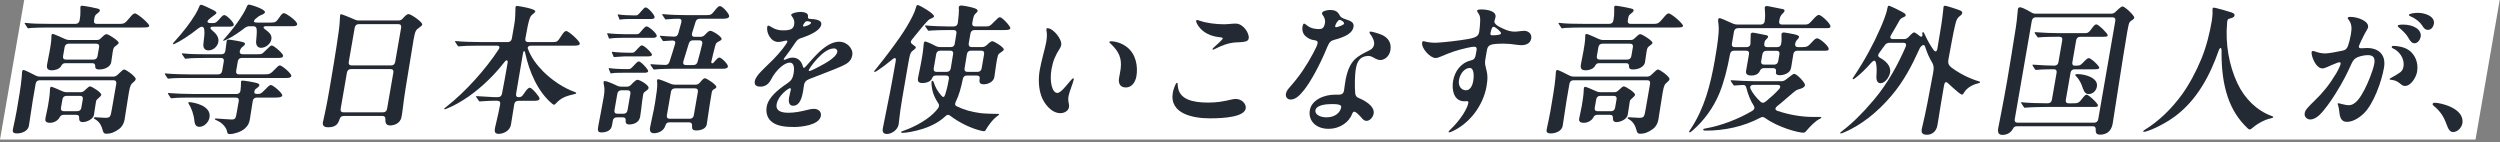 <svg width="756" height="43" viewBox="0 0 756 43" fill="none" xmlns="http://www.w3.org/2000/svg">
<rect x="0" y="0" width="756" height="43" fill="#808080" stroke="none"/>
<g clip-path="url(#clip0_109_2826)">
<path d="M748.596 42.199H0L7.319 0H755.915L748.596 42.199Z" fill="white"/>
<path d="M8.531 8.562C8.451 8.562 8.372 8.517 8.212 8.265L7.593 7.294C7.522 7.213 7.451 7.123 7.469 7.042C7.487 6.961 7.531 6.916 7.619 6.916H7.699C9.69 7.168 12.089 7.213 15.124 7.213H22.85C23.514 7.213 23.956 6.835 24.072 6.161L24.142 5.738C24.249 5.145 24.346 4.344 24.319 3.292C24.319 2.824 24.284 2.275 24.319 2.114C24.381 1.772 24.514 1.736 24.841 1.736C25.381 1.736 28.674 2.365 29.47 2.581C29.992 2.707 30.249 2.878 30.187 3.211C30.125 3.544 29.7 3.885 29.311 4.182C28.93 4.479 28.691 4.65 28.541 5.495L28.426 6.17C28.311 6.844 28.62 7.222 29.284 7.222H36.134C37.382 7.222 37.771 7.141 39.037 5.576C40.037 4.353 40.382 4.056 40.798 4.056C41.586 4.056 45.232 7.222 45.126 7.816C45.046 8.283 44.418 8.319 42.798 8.319H14.726C13.478 8.319 10.23 8.364 9.434 8.445L8.54 8.571L8.531 8.562ZM31.107 39.537C30.727 38.143 30.196 36.875 28.727 36.038C28.426 35.867 28.355 35.787 28.382 35.661C28.417 35.454 28.753 35.454 28.877 35.454C29.169 35.454 31.09 35.625 31.833 35.625C33.373 35.625 33.417 35.328 33.842 32.926L35.161 25.327C35.276 24.652 34.966 24.274 34.302 24.274H12C11.336 24.274 10.894 24.652 10.779 25.327L9.912 30.345C9.602 32.117 9.044 36.299 8.735 38.071C8.46 39.636 6.593 40.346 5.186 40.346C3.69 40.346 3.77 39.672 3.956 38.827C4.301 37.306 4.849 34.608 5.062 33.385C5.602 30.264 6.363 25.875 6.566 23.303C6.637 22.413 6.646 21.864 6.672 21.738C6.708 21.531 6.814 21.145 7.106 21.145C7.354 21.145 9.239 22.035 10.832 22.871C11.257 23.078 11.611 23.168 12.071 23.168H34.205C34.745 23.168 35.187 22.997 35.639 22.539C36.842 21.36 37.232 21.019 37.559 21.019C38.143 21.019 41.161 23.213 41.037 23.933C40.975 24.31 40.727 24.526 40.241 24.949C39.657 25.453 39.364 25.704 38.975 27.944C38.497 30.687 38.125 33.556 37.665 36.218C37.497 37.19 37.019 38.242 36.019 39.006C34.585 40.059 33.444 40.445 32.116 40.445C31.497 40.445 31.258 40.104 31.107 39.555V39.537ZM14.222 19.58C14.46 18.186 14.788 16.791 15.027 15.406C15.177 14.516 15.496 12.708 15.523 11.818C15.54 11.224 15.531 10.802 15.558 10.676C15.602 10.424 15.797 10.253 15.965 10.253C16.213 10.253 18.142 11.098 19.797 11.854C20.222 12.025 20.585 12.106 21.045 12.106H29.143C29.638 12.106 30.028 12.025 30.329 11.728L30.78 11.305C31.523 10.586 31.824 10.334 32.231 10.334C32.851 10.334 35.984 12.402 35.886 12.951C35.86 13.122 35.789 13.293 35.116 13.797C34.497 14.264 34.32 14.3 34.099 15.613C33.922 16.63 33.807 17.763 33.621 18.86C33.417 20.038 31.957 21.01 29.966 21.01C29.134 21.01 28.771 20.713 28.797 20.083C28.815 19.741 28.762 19.112 27.93 19.112H19.753C18.877 19.112 18.655 19.706 18.425 20.083C17.815 20.974 16.514 21.262 15.691 21.262C14.284 21.262 14.071 20.542 14.239 19.571L14.222 19.58ZM13.752 35.697C13.903 34.806 14.31 33.205 14.522 31.982C14.673 31.092 15.053 28.69 15.071 27.845C15.08 27.548 15.098 26.955 15.151 26.667C15.195 26.415 15.345 26.244 15.514 26.244C15.806 26.244 17.505 26.964 18.965 27.638C19.39 27.809 19.753 27.89 20.213 27.89H24.328C24.868 27.89 25.319 27.683 25.735 27.215C26.541 26.415 26.966 26.118 27.213 26.118C27.753 26.118 30.753 27.971 30.63 28.69C30.585 28.942 30.134 29.365 29.939 29.536C29.355 30.04 29.107 30.255 29.037 30.678C28.806 31.982 28.523 34.096 28.417 34.725C28.187 36.038 26.249 36.92 25.045 36.92C24.089 36.92 23.895 36.371 23.939 35.652C23.948 35.103 23.771 34.725 23.063 34.725H19.239C18.496 34.725 18.222 35.103 17.974 35.571C17.54 36.416 16.337 37.136 15.168 37.136C13.629 37.136 13.629 36.416 13.752 35.697ZM28.275 18.015C28.939 18.015 29.382 17.637 29.497 16.962L29.966 14.264C30.081 13.59 29.78 13.212 29.107 13.212H20.762C20.098 13.212 19.655 13.59 19.54 14.264L19.071 16.962C18.956 17.637 19.266 18.015 19.93 18.015H28.275ZM23.372 33.628C24.036 33.628 24.479 33.25 24.594 32.576L25.036 30.04C25.151 29.365 24.841 28.987 24.178 28.987H20.107C19.443 28.987 19 29.365 18.886 30.04L18.443 32.576C18.328 33.25 18.638 33.628 19.301 33.628H23.372Z" fill="#242A33"/>
<path d="M50.578 23.546L49.958 22.575C49.887 22.494 49.825 22.368 49.843 22.278C49.861 22.188 49.94 22.197 49.984 22.197L50.516 22.242C52.401 22.413 55.374 22.494 57.445 22.494H65.959C66.623 22.494 67.065 22.116 67.18 21.441L67.676 18.572C67.791 17.898 67.481 17.52 66.817 17.52H62.251C61.003 17.52 57.551 17.565 56.781 17.691C56.268 17.772 56.188 17.772 56.065 17.772C55.985 17.772 55.949 17.727 55.781 17.475L55.117 16.504C55.047 16.423 54.985 16.333 54.994 16.252C55.002 16.171 55.056 16.126 55.144 16.126L56.047 16.207C57.472 16.378 60.578 16.414 62.658 16.414H66.977C67.64 16.414 68.083 16.036 68.162 15.316C68.26 14.768 68.331 14.093 68.41 13.419C68.49 12.744 68.516 12.573 68.543 12.402C68.605 12.061 68.826 11.98 69.118 11.98C69.658 11.98 72.924 12.528 73.632 12.78C74.056 12.951 74.101 13.158 74.074 13.329C74.039 13.536 73.924 13.707 73.49 14.048C73.154 14.3 72.879 14.471 72.579 15.226C72.322 15.982 72.703 16.405 73.366 16.405H77.809C79.101 16.405 79.234 16.324 79.791 15.775C81.65 13.922 81.889 13.752 82.181 13.752C82.8 13.752 85.739 16.243 85.615 16.917C85.508 17.511 84.765 17.511 84.057 17.511H73.136C72.472 17.511 72.03 17.889 71.915 18.563L71.419 21.432C71.304 22.107 71.614 22.485 72.278 22.485H79.791C81.579 22.485 81.756 22.404 83.331 20.758C84.093 19.957 84.331 19.786 84.659 19.786C85.278 19.786 88.217 22.278 88.093 22.952C87.987 23.546 87.234 23.582 86.402 23.582H57.047C55.799 23.582 52.48 23.582 51.71 23.708C51.409 23.753 51.073 23.789 50.949 23.789C50.781 23.789 50.675 23.708 50.578 23.537V23.546ZM61.534 13.041C61.773 11.188 61.906 9.965 61.764 8.868C61.534 7.816 60.808 7.942 59.985 8.571C57.091 10.892 54.445 12.492 52.905 13.212C52.631 13.338 52.498 13.383 52.418 13.383C52.294 13.383 52.268 13.302 52.285 13.212C52.303 13.086 52.409 12.96 52.87 12.456C55.542 9.497 57.472 6.97 59.047 4.398C59.684 3.346 59.897 2.833 60.312 1.862C60.454 1.52 60.64 1.439 60.843 1.439C61.18 1.439 63.056 2.329 64.162 2.878C65.269 3.427 65.481 3.633 65.437 3.93C65.41 4.101 65.295 4.272 64.49 4.821C64.065 5.117 63.729 5.369 63.392 5.666C62.419 6.467 62.543 6.97 63.702 6.97H64.41C65.118 6.97 65.428 6.844 66.419 5.702C67.198 4.812 67.446 4.56 67.862 4.56C68.57 4.56 70.817 6.88 70.711 7.51C70.605 8.103 69.623 8.058 69.118 8.058H64.507C63.472 8.058 63.348 8.526 64.189 9.201C65.392 10.172 66.269 11.314 66.03 12.699C65.791 14.084 64.428 15.236 63.1 15.236C61.941 15.236 61.304 14.561 61.534 13.041ZM68.702 39.924C68.534 38.745 67.446 37.351 65.994 36.632C65.038 36.164 64.915 36.128 64.95 35.957C64.968 35.876 65.056 35.831 65.304 35.831C65.64 35.831 69.242 36.128 69.862 36.128C71.145 36.128 71.251 36.002 71.623 33.853L72.198 30.561C72.313 29.887 72.003 29.509 71.34 29.509H58.011C56.764 29.509 53.401 29.509 52.294 29.68L51.834 29.725C51.71 29.725 51.604 29.644 51.507 29.473L50.923 28.546C50.79 28.34 50.763 28.295 50.772 28.205C50.772 28.16 50.825 28.124 50.87 28.124C50.914 28.124 51.162 28.124 51.524 28.169C53.162 28.295 55.719 28.421 58.419 28.421H71.543C72.207 28.421 72.649 28.043 72.72 27.368C72.782 26.991 72.8 26.649 72.835 26.226C72.871 25.758 72.862 24.877 72.897 24.661C72.933 24.445 73.074 24.364 73.322 24.364C73.782 24.364 76.853 24.832 77.835 25.165C78.225 25.291 78.482 25.506 78.428 25.794C78.375 26.082 78.136 26.298 77.844 26.514C77.473 26.766 77.092 27.017 76.977 27.44C76.773 28.115 76.977 28.412 77.765 28.412C78.8 28.412 78.942 28.331 80.198 27.062C81.314 25.92 81.552 25.713 81.924 25.713C82.588 25.713 85.482 28.205 85.358 28.879C85.252 29.509 83.915 29.509 83.004 29.509H77.65C76.986 29.509 76.552 29.851 76.428 30.561L75.57 36.002C75.375 37.1 75.118 37.9 74.083 38.826C72.844 39.969 70.543 40.553 69.543 40.553C69.083 40.553 68.773 40.427 68.702 39.924ZM58.799 36.668C58.569 34.392 57.87 32.702 57.091 31.433C56.958 31.218 56.932 31.137 56.95 31.056C56.967 30.93 57.065 30.885 57.268 30.885C57.976 30.885 64.012 31.73 63.357 35.526C63.109 36.965 61.746 38.35 60.295 38.35C59.419 38.35 58.932 37.846 58.799 36.659V36.668ZM77.455 12.447C77.552 10.928 77.747 9.785 77.597 8.733C77.526 8.184 77.154 7.933 76.57 7.933H75.446C74.95 7.933 74.499 8.103 74.03 8.436C70.57 11.134 67.959 12.322 67.587 12.322C67.507 12.322 67.472 12.277 67.481 12.196C67.481 12.151 67.543 12.07 67.853 11.728C69.906 9.488 73.605 4.677 74.65 1.979C74.8 1.601 74.959 1.385 75.207 1.385C75.826 1.385 80.278 2.779 80.119 3.705C80.066 4.002 79.862 4.209 78.791 4.632C78.384 4.803 78.101 5.01 77.375 5.603C76.49 6.404 76.623 6.826 77.747 6.826H81.862C83.234 6.826 83.499 6.7 84.447 5.306C85.181 4.209 85.464 3.993 85.88 3.993C86.252 3.993 87.075 4.497 87.924 5.135C88.96 5.891 89.951 6.862 89.863 7.375C89.774 7.888 89.102 7.924 88.358 7.924H80.464C79.508 7.924 79.552 8.391 80.03 8.769C80.393 9.066 80.765 9.318 81.057 9.569C81.995 10.37 82.199 11.134 82.066 11.89C81.818 13.329 80.287 14.462 78.96 14.462C77.88 14.462 77.358 13.617 77.446 12.438L77.455 12.447Z" fill="#242A33"/>
<path d="M97.695 36.758L98.279 34.096C98.659 32.369 99.128 29.913 99.659 26.837C100.234 23.546 101.704 14.813 102.473 9.201C102.766 7.051 102.792 4.982 102.845 4.641C102.881 4.434 102.943 4.299 103.155 4.299C103.403 4.299 105.615 5.189 107.235 5.9C107.651 6.116 108.014 6.197 108.474 6.197H120.519C121.059 6.197 121.51 5.981 121.935 5.441C122.811 4.47 123.183 4.263 123.59 4.263C124.253 4.263 127.82 6.664 127.687 7.429C127.634 7.726 127.298 7.977 126.873 8.274C125.784 9.03 125.545 9.246 125.05 12.07C124.705 14.057 124.076 18.149 123.731 20.128C123.014 24.472 122.253 28.861 121.749 33.214C121.669 33.934 121.545 34.644 121.413 35.364C121.041 37.513 118.846 37.936 118.058 37.936C116.811 37.936 116.474 37.261 116.545 36.119C116.589 35.4 116.271 35.067 115.651 35.067H103.898C103.19 35.067 102.872 35.49 102.695 36.038C102.243 37.432 101.606 38.485 99.234 38.485C97.739 38.485 97.482 37.81 97.668 36.758H97.695ZM108.492 7.303C107.828 7.303 107.385 7.681 107.27 8.355L105.465 18.734C105.35 19.409 105.66 19.786 106.323 19.786H118.28C118.943 19.786 119.386 19.409 119.501 18.734L121.306 8.355C121.421 7.681 121.112 7.303 120.448 7.303H108.492ZM115.828 33.97C116.492 33.97 116.934 33.592 117.049 32.917L118.952 21.945C119.067 21.27 118.758 20.893 118.094 20.893H106.137C105.474 20.893 105.031 21.27 104.916 21.945L103.013 32.917C102.898 33.592 103.208 33.97 103.872 33.97H115.828Z" fill="#242A33"/>
<path d="M149.645 38.862C149.698 38.566 149.716 38.44 150.326 35.913C150.565 35.022 150.884 33.421 151.247 31.568C151.371 30.849 151.061 30.471 150.397 30.471H149.025C148.025 30.471 146.848 30.552 146.264 30.597L145.007 30.678C144.928 30.678 144.892 30.633 144.76 30.426L144.061 29.41C144.061 29.41 143.928 29.239 143.937 29.158C143.945 29.077 144.078 29.077 144.114 29.077H144.317C145.468 29.158 148.999 29.374 149.335 29.374H150.583C151.247 29.374 151.689 28.996 151.804 28.322C152.388 25.408 152.955 22.161 153.503 18.995C153.654 18.15 153.141 17.979 152.601 18.698C151.052 20.686 149.503 22.413 147.955 23.933C144.043 27.818 139.441 31.11 135.025 32.882C134.715 33.008 134.538 33.052 134.458 33.052C134.379 33.052 134.299 33.008 134.326 32.882C134.343 32.801 134.441 32.711 134.865 32.378C140.768 27.782 146.901 20.902 150.813 14.903C151.256 14.273 151.008 13.806 150.3 13.806H144.822C141.706 13.806 140.193 13.886 139.352 13.976L138.724 14.021C138.6 14.021 138.52 14.021 138.352 13.77L137.733 12.798C137.662 12.717 137.573 12.546 137.573 12.502C137.573 12.457 137.627 12.421 137.75 12.421H137.83C139.742 12.627 143.22 12.717 145.211 12.717H153.557C154.22 12.717 154.663 12.34 154.778 11.665L155.521 7.402C155.822 5.675 155.84 4.155 155.84 3.436C155.84 3.22 155.858 2.383 155.893 2.168C155.955 1.79 156.247 1.79 156.336 1.79C156.672 1.79 162 2.635 161.867 3.436C161.84 3.607 161.716 3.813 161.141 4.281C160.371 4.875 160.017 5.037 158.867 11.665C158.752 12.34 159.061 12.717 159.725 12.717H167.239C168.318 12.717 168.619 12.636 169.54 11.152C170.513 9.587 170.841 9.381 171.257 9.381C171.92 9.381 175.452 12.466 175.328 13.221C175.23 13.77 174.522 13.815 172.982 13.815H160.486C159.822 13.815 159.415 14.237 159.654 14.786C160.584 17.322 162.265 19.598 164.318 21.666C167.044 24.364 170.513 26.649 173.841 27.827C174.195 27.953 174.266 28.034 174.239 28.169C174.213 28.34 174.08 28.376 173.513 28.511C170.664 29.14 169.469 29.824 168.141 31.254C167.832 31.595 167.655 31.676 167.531 31.676C167.451 31.676 167.363 31.676 167 31.38C162.601 27.791 159.991 21.504 158.849 16.144C158.69 15.173 158.265 15.218 158.123 16.27C157.521 19.733 156.805 24.122 156.07 28.34C155.955 29.014 156.22 29.392 156.84 29.392C157.548 29.392 157.884 29.14 158.327 28.466C159.283 27.035 159.787 26.523 160.203 26.523C160.867 26.523 163.247 29.311 163.159 29.815C163.044 30.489 162.38 30.489 160.796 30.489H156.725C156.061 30.489 155.619 30.867 155.504 31.541C155.158 33.781 154.822 35.931 154.521 37.657C154.132 39.897 151.787 40.481 150.795 40.481C149.503 40.481 149.539 39.591 149.663 38.88L149.645 38.862Z" fill="#242A33"/>
<path d="M184.302 11.692C184.178 11.692 184.142 11.647 184.063 11.395L183.691 10.424C183.629 10.298 183.602 10.217 183.611 10.172C183.629 10.091 183.673 10.046 183.717 10.046H183.797C184.886 10.217 187.611 10.343 188.85 10.343H192.585C193.081 10.343 193.275 10.172 193.806 9.542C194.753 8.4 195.161 7.978 195.532 7.978C196.152 7.978 198.736 10.091 198.594 10.928C198.506 11.431 197.762 11.431 197.382 11.431H188.541C187.709 11.431 185.585 11.476 184.859 11.602L184.302 11.683V11.692ZM180.912 38.143C181.107 37.046 181.992 32.657 182.558 29.365C182.77 28.142 182.877 26.838 182.682 26.028C182.514 25.309 182.496 24.976 182.523 24.805C182.549 24.634 182.655 24.508 182.903 24.508C183.443 24.508 185.187 25.228 186.567 25.902C186.983 26.109 187.346 26.199 187.806 26.199H189.594C190.134 26.199 190.541 25.992 190.957 25.524C191.621 24.805 192.32 24.131 192.78 24.131C193.488 24.131 196.284 25.731 196.125 26.622C196.09 26.838 195.966 27.09 195.346 27.512C194.833 27.854 194.585 28.061 194.488 28.609C194.276 29.833 194.054 31.559 193.922 32.828C193.833 33.583 193.727 34.428 193.594 35.193C193.506 35.697 193.32 36.29 192.78 36.794C192.231 37.297 191.302 37.639 190.311 37.639C189.32 37.639 189.151 37.136 189.196 36.416C189.222 36.038 189.196 35.49 188.319 35.49H186.496C185.788 35.49 185.426 35.912 185.328 36.461L185.133 37.558C185.036 38.107 184.93 38.736 184.434 39.204C183.939 39.672 183.124 40.05 181.877 40.05C180.629 40.05 180.726 39.249 180.921 38.152L180.912 38.143ZM187.257 5.657L186.877 4.731C186.815 4.605 186.788 4.524 186.806 4.434C186.806 4.389 186.859 4.353 186.903 4.353H186.983C187.983 4.56 190.258 4.65 191.461 4.65H192.293C192.709 4.65 192.921 4.605 193.922 3.382C194.444 2.752 194.904 2.239 195.284 2.239C195.948 2.239 198.072 4.605 197.957 5.234C197.869 5.738 197.285 5.738 196.745 5.738H191.93C191.054 5.738 188.691 5.738 188.001 5.864C187.567 5.945 187.532 5.945 187.443 5.945C187.355 5.945 187.302 5.819 187.249 5.648L187.257 5.657ZM184.762 22.197C184.682 22.197 184.602 22.152 184.523 21.9L184.142 20.974C184.08 20.848 184.054 20.767 184.063 20.722C184.08 20.641 184.125 20.596 184.213 20.596H184.293C185.302 20.767 187.355 20.893 188.682 20.893H190.098C190.559 20.893 190.78 20.812 191.806 19.669C192.373 19.04 192.789 18.572 193.205 18.572C193.789 18.572 196.099 21.019 196.01 21.531C195.93 21.999 195.267 21.999 194.683 21.999H189.036C188.16 21.999 185.921 21.999 185.231 22.125L184.762 22.206V22.197ZM185.496 17.007L185.142 16.162C185.045 15.991 185.036 15.82 185.054 15.739C185.072 15.658 185.107 15.658 185.151 15.658H185.231C186.072 15.829 189.125 15.955 190.328 15.955H191.116C191.612 15.955 191.833 15.874 192.824 14.732C193.346 14.138 193.789 13.716 194.125 13.716C194.833 13.716 197.24 16.081 197.161 16.585C197.09 17.007 196.417 17.052 195.913 17.052H189.974C189.39 17.052 187.859 17.052 186.797 17.178C186.036 17.259 185.948 17.259 185.7 17.259C185.576 17.259 185.549 17.178 185.496 17.007ZM190.629 28.358C190.744 27.683 190.435 27.305 189.771 27.305H187.904C187.24 27.305 186.797 27.683 186.682 28.358L185.815 33.34C185.7 34.015 186.01 34.392 186.673 34.392H188.541C189.204 34.392 189.647 34.015 189.762 33.34L190.629 28.358ZM197.798 21.019C197.674 21.019 197.594 20.974 197.47 20.767L196.807 19.795C196.736 19.715 196.674 19.58 196.692 19.499C196.709 19.418 196.789 19.418 196.833 19.418H197.001C197.736 19.499 199.63 19.589 201.161 19.634C201.78 19.678 202.205 19.337 202.444 18.707C203.046 16.935 203.568 15.119 204.126 13.347C204.373 12.627 204.064 12.25 203.364 12.25C203.196 12.25 200.886 12.421 200.639 12.421C200.471 12.421 200.409 12.339 200.311 12.169L199.692 11.197C199.692 11.197 199.524 10.991 199.532 10.9C199.541 10.811 199.63 10.82 199.674 10.82H199.798C200.701 10.9 202.214 11.026 203.825 11.071C204.48 11.116 204.913 10.775 205.117 10.1C205.391 9.003 205.71 7.861 206.028 6.763C206.196 6.044 205.966 5.666 205.267 5.666C204.683 5.666 202.772 5.711 201.754 5.837L201.329 5.882C201.205 5.882 201.099 5.756 201.01 5.585L200.382 4.659C200.382 4.659 200.223 4.407 200.223 4.362C200.24 4.281 200.364 4.281 200.4 4.281H200.648C202.648 4.497 205.789 4.578 207.86 4.578H213.719C214.923 4.578 215.215 4.326 215.799 3.607C216.958 2.167 217.268 1.835 217.728 1.835C218.471 1.835 220.631 4.236 220.507 4.956C220.383 5.675 219.135 5.675 217.976 5.675H211.577C210.958 5.675 210.533 5.972 210.329 6.646L209.294 9.983C209.09 10.703 209.347 11.125 210.055 11.125H211.878C212.418 11.125 212.825 10.918 213.294 10.406C213.967 9.65 214.436 9.309 214.772 9.309C215.56 9.309 218.321 11.125 218.206 11.8C218.153 12.097 218.056 12.178 217.56 12.43C216.878 12.771 216.524 12.897 216.277 13.86C215.932 15.128 215.516 16.809 215.126 18.581C214.976 19.211 215.462 19.301 215.816 18.923C216.914 17.61 217.241 17.403 217.533 17.403C218.153 17.403 220.25 19.427 220.126 20.146C220.029 20.695 219.224 20.776 218.852 20.776H203.984C202.736 20.776 199.108 20.857 198.258 20.983L197.833 21.028L197.798 21.019ZM196.577 38.566C196.621 38.314 196.683 37.972 196.842 37.252C197.373 34.887 197.674 33.412 197.762 32.908L198.125 30.84C198.488 28.771 198.816 26.118 198.754 25.309C198.718 24.805 198.665 24.382 198.692 24.211C198.718 24.041 198.86 23.96 199.028 23.96C199.444 23.96 201.267 24.679 202.86 25.354C203.285 25.524 203.648 25.605 204.099 25.605H210.365C210.905 25.605 211.365 25.354 211.79 24.805C212.577 23.834 212.905 23.663 213.188 23.663C213.684 23.663 216.746 25.65 216.631 26.325C216.613 26.451 216.542 26.622 216.312 26.748C215.675 27.09 215.347 27.296 215.241 27.89C214.436 32.531 213.993 36.038 213.728 37.594C213.498 38.898 212.038 39.447 210.577 39.447C209.453 39.447 209.197 39.024 209.285 38.053C209.321 37.378 209.055 37.001 208.391 37.001H202.409C201.577 37.001 201.311 37.594 201.196 38.017C200.692 39.744 198.807 40.292 197.771 40.292C196.488 40.292 196.453 39.276 196.577 38.566ZM208.586 35.912C209.25 35.912 209.692 35.535 209.807 34.86L211.037 27.773C211.153 27.099 210.843 26.721 210.179 26.721H204.117C203.453 26.721 203.01 27.099 202.895 27.773L201.665 34.86C201.55 35.535 201.86 35.912 202.524 35.912H208.586ZM211.498 12.196H209.542C208.922 12.196 208.497 12.492 208.294 13.167L206.657 18.527C206.453 19.247 206.71 19.669 207.418 19.669H209.701C210.321 19.669 210.798 19.328 210.958 18.653C211.471 16.881 211.914 15.065 212.347 13.293C212.515 12.573 212.161 12.196 211.498 12.196Z" fill="#242A33"/>
<path d="M244.207 4.344C244.34 4.551 244.393 4.722 244.331 5.063C244.242 5.567 244.473 5.693 245.296 5.738C247.72 5.864 248.526 6.493 248.358 7.465C248.128 8.769 246.216 10.253 242.127 11.557C241.464 11.764 241.039 12.106 240.534 12.861C239.463 14.462 238.366 16.027 237.401 17.25C237.136 17.592 237.021 17.754 236.994 17.925C236.977 18.051 237.047 18.096 237.127 18.096C237.251 18.096 237.384 18.051 237.693 17.925C238.72 17.502 239.109 17.421 239.694 17.421C241.233 17.421 242.349 18.392 242.8 20.119C242.871 20.416 242.941 20.497 243.11 20.497C243.278 20.497 243.419 20.371 243.685 20.074C244.667 18.932 246.579 16.782 247.765 15.685C249.694 13.913 251.659 12.609 253.827 12.609C255.995 12.609 258.093 14.597 257.73 16.701C257.411 18.518 256.163 19.274 254.588 19.993C252.066 21.136 247.818 22.655 244.782 23.879C243.623 24.346 243.269 24.931 243.145 25.65C243.03 26.325 242.941 27.044 242.826 27.719C242.57 29.194 241.959 31.982 239.844 31.982C238.552 31.982 238.41 30.678 238.596 29.581C238.711 28.906 239.101 27.386 239.154 27.089C239.18 26.919 239.145 26.667 238.897 26.667C238.437 26.667 235.322 28.861 234.861 31.478C234.481 33.673 236.481 34.096 238.472 34.096C240.26 34.096 242.154 33.718 243.667 33.34C244.49 33.133 245.402 32.917 246.145 32.917C247.349 32.917 248.464 33.673 248.225 35.067C247.738 37.891 242.163 38.404 240.127 38.404C237.631 38.404 234.764 38.197 233.091 36.587C231.985 35.535 231.552 33.97 231.852 32.243C232.33 29.5 235.189 27.134 238.101 25.192C239.224 24.436 239.729 23.717 239.986 22.233C240.18 21.136 240.348 18.941 238.853 18.941C237.941 18.941 237.056 19.49 236.233 20.164C235.03 21.136 233.897 22.61 233.145 24.085C232.454 25.434 231.41 26.199 229.958 26.199C228.507 26.199 228.073 25.569 228.259 24.508C228.569 22.736 231.215 20.623 233.888 17.925C235.853 15.937 237.985 13.194 238.092 12.609C238.136 12.357 237.985 12.268 237.773 12.268C237.277 12.268 236.375 12.69 235.33 12.69C233.127 12.69 231.693 9.947 232.012 8.13C232.047 7.923 232.118 7.753 232.33 7.753C232.543 7.753 232.729 7.834 233.41 8.256C234.419 8.886 235.49 9.183 236.693 9.183C239.056 9.183 239.915 8.805 240.154 7.411C240.348 6.314 239.941 5.513 239.366 4.794C239.26 4.668 239.233 4.587 239.26 4.452C239.34 3.984 241.065 3.606 241.977 3.606C242.764 3.606 243.826 3.732 244.216 4.326L244.207 4.344ZM243.039 7.258C242.924 7.429 242.844 7.681 242.826 7.762C242.791 7.977 242.906 8.013 243.118 8.013C243.331 8.013 243.632 7.932 244.074 7.762C244.738 7.51 245.207 7.213 245.26 6.916C245.331 6.493 244.225 6.413 243.977 6.413C243.605 6.413 243.278 6.88 243.039 7.258ZM244.561 21.225C244.543 21.351 244.596 21.477 244.765 21.477C245.012 21.477 246.101 20.974 246.508 20.758C248.198 19.867 252.853 17.673 253.199 15.694C253.296 15.146 252.88 14.642 252.181 14.642C248.774 14.642 244.641 20.758 244.561 21.225Z" fill="#242A33"/>
<path d="M266.942 38.907C267.093 38.017 268.766 29.833 269.155 27.854C269.783 24.733 270.305 21.486 270.863 18.482C271.04 17.466 270.659 17.259 269.783 18.015C268.093 19.409 266.509 20.587 265.394 21.306C264.792 21.684 264.606 21.774 264.482 21.774C264.403 21.774 264.332 21.693 264.349 21.603C264.367 21.477 264.473 21.352 265.057 20.632C268.022 16.962 270.297 13.878 272.182 11.179C273.792 8.859 274.969 6.835 275.925 4.938C276.5 3.795 276.722 3.211 277.049 2.069C277.164 1.646 277.315 1.52 277.518 1.52C278.102 1.52 282.58 4.182 282.448 4.938C282.403 5.19 282.164 5.36 281.722 5.531C281.279 5.702 280.961 5.873 280.704 6.125C279.952 6.88 279.173 7.771 278.12 9.075C277.279 10.091 276.527 11.062 275.792 11.944C275.27 12.537 275.35 13.041 275.952 13.419C276.837 14.049 276.987 14.174 276.943 14.39C276.916 14.561 276.748 14.768 276.368 15.065C275.748 15.532 275.421 15.739 275.182 16.63C275.049 17.133 274.89 17.808 274.571 19.67L274.076 22.539C273.253 27.26 272.252 32.792 271.916 36.173C271.854 36.767 271.783 37.397 271.739 37.648C271.465 39.249 269.668 40.517 268.208 40.517C266.96 40.517 266.819 39.672 266.951 38.916L266.942 38.907ZM272.491 39.96C272.518 39.789 272.615 39.753 273.226 39.537C276.89 38.269 280.952 35.949 283.085 33.457C283.297 33.205 283.448 33.035 283.669 32.738C284.058 32.189 284.05 31.721 283.757 31.263C283.094 30.291 282.536 29.194 282.182 28.142C281.749 26.793 281.625 25.147 281.695 24.724C281.731 24.517 281.828 24.427 281.952 24.427C282.076 24.427 282.262 24.553 282.395 24.976C282.819 26.37 283.519 27.593 284.66 28.897C285.173 29.527 285.554 29.491 285.846 28.52C286.386 26.829 286.687 25.354 286.944 23.879C287.059 23.204 286.749 22.826 286.085 22.826H283.094C282.306 22.826 282.076 23.168 281.864 23.672C281.492 24.643 280.2 25.111 278.917 25.111C277.633 25.111 277.456 24.436 277.598 23.636C277.801 22.458 278.262 20.515 278.545 18.914L278.872 17.016C279.209 15.074 279.288 13.428 279.35 13.095C279.412 12.717 279.571 12.546 279.775 12.546C279.979 12.546 281.076 12.924 283.023 13.941C283.448 14.147 283.802 14.237 284.262 14.237H287.545C288.209 14.237 288.652 13.86 288.722 13.185C288.899 12.169 289.085 11.117 289.218 10.109C289.333 9.435 289.023 9.093 288.359 9.093H286.404C285.28 9.093 282.616 9.138 281.731 9.219L280.846 9.3C280.678 9.3 280.616 9.219 280.518 9.048L279.855 8.077C279.855 8.077 279.722 7.861 279.731 7.825C279.748 7.744 279.793 7.699 279.917 7.699H280.085C281.465 7.87 284.935 7.996 286.678 7.996H288.421C289.085 7.996 289.572 7.618 289.652 6.898C289.864 5.207 289.97 3.858 289.979 3.103C289.979 2.896 289.899 2.383 289.944 2.132C289.988 1.88 290.236 1.664 290.652 1.664C290.82 1.664 291.43 1.709 292.634 1.961C294.475 2.338 295.749 2.68 295.634 3.355C295.617 3.481 295.501 3.652 295.254 3.858C294.864 4.2 294.608 4.488 294.431 5.037C294.316 5.459 294.183 5.963 294.024 6.889C293.9 7.609 294.209 7.987 294.873 7.987H298.068C299.148 7.987 299.325 7.942 300.493 6.718C301.608 5.576 302.042 5.199 302.378 5.199C303.086 5.199 305.626 8.023 305.537 8.535C305.44 9.084 304.405 9.084 303.697 9.084H294.687C294.024 9.084 293.581 9.462 293.466 10.136L292.935 13.176C292.864 13.851 293.165 14.228 293.829 14.228H296.988C297.528 14.228 297.935 14.057 298.431 13.599C299.174 12.879 299.749 12.457 300.042 12.457C300.705 12.457 303.661 14.354 303.546 14.984C303.511 15.2 303.351 15.362 303.024 15.577C302.325 16.045 301.944 16.297 301.785 16.756C301.608 17.304 301.493 17.934 301.272 19.247C301.033 20.641 300.927 21.945 300.688 23.339C300.449 24.733 298.776 25.489 297.528 25.489C296.28 25.489 296.041 24.94 296.254 23.762C296.36 23.168 296.041 22.835 295.378 22.835H292.386C291.723 22.835 291.28 23.213 291.165 23.888C290.634 26.46 290.023 28.78 289.006 30.813C288.687 31.443 288.775 31.91 289.351 32.162C291.457 33.178 293.749 33.853 296.307 34.186C297.608 34.357 300.21 34.438 301.661 34.438C301.997 34.438 302.157 34.438 302.139 34.563C302.121 34.689 302.015 34.77 301.732 34.986C300.873 35.616 300.112 36.416 299.581 37.1C298.944 37.9 298.44 38.665 298.192 39.123C297.935 39.627 297.767 39.672 297.475 39.672C297.307 39.672 297.068 39.627 296.546 39.501C293.917 38.871 290.289 37.262 287.324 34.986C286.811 34.608 286.439 34.608 285.837 35.193C284.156 36.758 281.979 38.017 279.085 38.952C276.846 39.672 274.138 40.176 273.014 40.176C272.642 40.176 272.483 40.131 272.509 39.969L272.491 39.96ZM282.359 20.677C282.244 21.352 282.554 21.729 283.218 21.729H286.289C286.952 21.729 287.395 21.352 287.51 20.677C287.722 19.454 287.979 17.979 288.218 16.369C288.333 15.694 288.023 15.317 287.359 15.317H284.324C283.66 15.317 283.218 15.694 283.103 16.369L282.359 20.677ZM295.625 21.729C296.289 21.729 296.732 21.352 296.847 20.677L297.59 16.369C297.705 15.694 297.395 15.317 296.732 15.317H293.616C292.953 15.317 292.51 15.694 292.395 16.369C292.13 17.889 291.917 19.364 291.687 20.677C291.572 21.352 291.882 21.729 292.546 21.729H295.617H295.625Z" fill="#242A33"/>
<path d="M316.768 8.526C318.512 8.526 321.202 11.899 320.91 13.59C320.83 14.057 320.698 14.345 320.468 14.687C319.158 16.71 318.406 18.446 317.981 20.893C317.326 24.652 318.14 28.106 319.76 28.106C320.671 28.106 322.158 26.253 323.043 25.192C323.875 24.22 324.3 23.672 324.556 23.672C324.724 23.672 324.733 23.843 324.707 24.014C324.53 25.03 323.344 27.809 323.131 29.032C322.999 29.788 323.025 30.597 323.202 31.271C323.326 31.739 323.308 32.117 323.238 32.495C323.052 33.547 321.813 34.221 320.698 34.221C317.795 34.221 315.591 31.101 314.883 28.987C314.051 26.622 313.963 23.753 314.414 21.18C314.901 18.392 316.113 14.264 316.344 12.906C316.521 11.89 316.706 10.586 316.485 9.443C316.441 9.237 316.397 8.976 316.432 8.769C316.45 8.643 316.521 8.517 316.768 8.517V8.526ZM340.708 14.174C343.61 16.369 344.141 20.254 343.655 23.033C343.336 24.85 342.274 26.451 340.442 26.451C338.61 26.451 338.15 25.057 338.398 23.627C338.522 22.907 338.787 21.603 338.893 20.758C339.265 17.637 338.415 15.613 335.814 13.158C335.592 12.987 335.451 12.861 335.477 12.69C335.495 12.564 335.637 12.483 335.929 12.483C337.221 12.483 339.159 12.987 340.699 14.174H340.708Z" fill="#242A33"/>
<path d="M356.186 26.163C356.593 30.049 360.62 31.02 365.31 31.02C367.965 31.02 369.762 30.723 372.62 30.049C372.966 29.968 373.435 29.923 373.718 29.923C375.505 29.923 376.939 31.442 376.709 32.792C376.275 35.283 370.541 35.787 365.894 35.787C360.912 35.787 353.54 34.483 354.664 27.98C354.779 27.305 355.469 25.03 355.92 25.03C356.168 25.03 356.106 25.408 356.177 26.172L356.186 26.163ZM362.717 6.242C364.868 6.997 367.762 7.339 370.125 7.339C371.284 7.339 372.567 7.132 373.691 7.132C375.93 7.132 377.877 10.046 377.603 11.647C377.444 12.573 376.373 12.744 373.7 12.825C371.435 12.951 369.249 13.842 367.372 14.813C367.054 14.984 366.921 15.02 366.797 15.02C366.673 15.02 366.647 14.939 366.664 14.849C366.682 14.759 366.691 14.678 367.045 14.345C367.443 13.967 369.682 12.07 369.753 11.647C369.78 11.476 369.806 11.35 368.62 11.224C363.204 10.631 361.62 6.79 361.708 6.332C361.744 6.125 361.841 6.035 361.965 6.035C362.089 6.035 362.363 6.116 362.717 6.251V6.242Z" fill="#242A33"/>
<path d="M404.976 4.389C405.445 5.279 405.675 5.405 407.162 5.909C408.578 6.377 409.534 6.835 409.304 8.148C408.976 10.046 406.835 11.143 403.525 12.034C402.436 12.331 402.003 12.663 401.286 14.399C399.126 19.678 396.347 24.697 394.374 27.188C392.94 29.005 391.71 30.102 390.294 30.102C389.294 30.102 388.683 29.347 388.869 28.286C389.002 27.53 389.621 26.811 390.144 26.217C392.984 23.006 395.108 19.849 397.082 16.135C398.002 14.408 398.348 13.644 398.445 13.05C398.533 12.546 398.294 12.25 397.48 12.16C396.498 12.079 395.542 11.611 394.754 10.892C394.038 10.262 393.684 9.165 393.878 8.067C393.923 7.816 394.038 7.141 394.374 7.141C394.666 7.141 395.073 7.645 395.79 8.067C396.657 8.571 397.542 8.742 398.569 8.787C399.728 8.832 400.383 8.616 400.666 6.97C400.843 5.954 400.445 5.117 399.905 4.443C399.799 4.317 399.755 4.101 399.781 3.939C399.887 3.31 401.436 3.013 402.188 3.013C403.56 3.013 404.445 3.391 404.976 4.407V4.389ZM417.906 10.55C419.517 11.305 420.897 12.699 420.455 15.236C420.172 16.881 418.826 18.15 417.419 18.15C416.419 18.15 415.623 17.52 415.003 17.223C414.508 16.971 413.941 16.881 413.516 16.926C412.083 17.052 411.313 17.646 410.799 18.446C410.339 19.166 410.1 20.092 409.923 21.36C409.72 22.799 409.622 26.217 409.817 28.196C409.897 28.951 410.189 29.374 410.932 29.671C412.215 30.174 415.809 31.946 415.393 34.356C415.18 35.58 414.136 36.551 413.269 36.551C412.808 36.551 412.428 36.38 412.038 35.957C411.72 35.616 411.074 34.815 410.162 34.06C409.499 33.556 409.127 33.808 408.968 34.267C408.012 36.929 405.251 38.952 401.719 38.952C397.896 38.952 395.551 36.461 396.091 33.34C396.631 30.219 400.356 28.618 403.764 28.618H404.967C405.755 28.618 406.277 28.241 406.428 27.395C406.587 26.469 406.72 24.994 406.95 23.897C408.198 17.907 410.499 17.061 414.198 15.164C415.021 14.741 415.401 14.192 415.525 13.473C415.676 12.582 415.163 11.278 414.304 10.226C414.198 10.1 414.109 9.929 414.136 9.758C414.162 9.587 414.295 9.542 414.419 9.542C414.835 9.542 416.897 10.091 417.897 10.559L417.906 10.55ZM402.516 31.479C401.268 31.479 398.082 31.685 397.79 33.331C397.56 34.635 399.241 35.481 401.109 35.481C403.932 35.481 405.33 33.88 405.578 32.441C405.728 31.55 404.295 31.47 402.507 31.47L402.516 31.479ZM403.746 7.888C403.702 8.139 403.896 8.229 404.065 8.229C404.312 8.229 405.498 7.852 406.144 7.474C406.33 7.348 406.436 7.222 406.463 7.096C406.49 6.97 406.401 6.754 406.144 6.548C405.897 6.296 405.33 5.999 405.118 5.999C404.578 5.999 403.843 7.348 403.746 7.897V7.888Z" fill="#242A33"/>
<path d="M430.809 12.528C432.199 12.906 433.73 12.951 434.526 12.906C436.836 12.78 441.066 12.313 443.898 11.809C446.598 11.341 447.111 10.757 447.315 9.614C447.492 8.598 447.554 7.501 447.607 6.278C447.633 5.181 447.509 4.677 447.049 4.002C446.748 3.58 446.651 3.409 446.677 3.283C446.739 2.905 447.253 2.86 447.952 2.86C449.74 2.86 452.563 3.328 452.244 5.181C452.147 5.729 451.961 6.107 451.908 6.404C451.775 7.159 452.837 7.969 454.97 8.85C456.05 9.318 456.926 9.57 458.165 9.57C458.536 9.57 459.474 9.444 459.899 9.399C460.236 9.354 460.616 9.318 460.908 9.318C462.156 9.318 463.289 10.208 463.041 11.638C462.767 13.239 461.324 13.662 460.032 13.662C459.2 13.662 457.51 13.365 456.572 13.284C455.961 13.239 455.342 13.203 454.678 13.203C452.518 13.203 451.288 13.329 450.66 13.626C449.934 13.967 449.757 14.516 449.616 15.353L449.2 17.754C449.058 18.554 448.987 19.229 449.288 20.326C449.881 22.395 449.943 23.744 449.536 26.064C449.032 28.978 447.748 31.802 445.925 34.213C444.155 36.533 441.819 38.476 439.296 39.654C438.659 39.951 438.403 40.032 438.234 40.032C438.111 40.032 438.04 39.951 438.066 39.825C438.093 39.699 438.199 39.528 438.748 39.024C439.889 37.927 441.341 36.281 442.367 34.68C443.226 33.331 443.872 32.018 444.014 31.182C444.075 30.804 443.987 30.588 443.58 30.588C443.376 30.588 443.12 30.633 442.828 30.633C439.589 30.633 438.96 27.09 439.412 24.472C439.907 21.603 441.73 18.986 444.81 18.267C445.722 18.06 446.076 17.673 446.288 16.45L446.492 15.272C446.633 14.471 446.483 14.129 445.73 14.129C445.359 14.129 444.589 14.255 443.509 14.507C440.739 15.137 438.765 15.775 435.535 17.169C434.951 17.421 434.517 17.547 434.102 17.547C432.526 17.547 429.747 14.633 430.057 12.861C430.137 12.394 430.385 12.394 430.862 12.52L430.809 12.528ZM444.447 20.551C443.075 20.551 441.571 22.026 441.19 24.221C440.898 25.911 441.819 27.296 443.314 27.296C444.518 27.296 445.235 26.028 445.492 24.553C445.792 22.826 445.73 20.542 444.447 20.542V20.551ZM450.704 10.082C450.633 10.505 450.855 10.676 451.271 10.676C451.855 10.676 452.731 10.631 453.333 10.505C453.678 10.424 453.864 10.298 453.908 10.082C453.926 9.956 453.872 9.83 453.695 9.614C453.492 9.363 453.2 9.111 452.881 8.814C452.377 8.391 451.925 8.095 451.598 8.095C451.182 8.095 450.881 9.111 450.713 10.082H450.704Z" fill="#242A33"/>
<path d="M472.351 8.562C472.272 8.562 472.192 8.517 472.033 8.265L471.413 7.294C471.342 7.213 471.272 7.123 471.289 7.042C471.307 6.961 471.351 6.916 471.44 6.916H471.519C473.511 7.168 475.909 7.213 478.945 7.213H486.671C487.334 7.213 487.777 6.835 487.892 6.161L487.963 5.738C488.069 5.145 488.166 4.344 488.14 3.292C488.14 2.824 488.104 2.275 488.14 2.114C488.202 1.772 488.334 1.736 488.662 1.736C489.202 1.736 492.494 2.365 493.29 2.581C493.813 2.707 494.069 2.878 494.007 3.211C493.945 3.544 493.521 3.885 493.131 4.182C492.751 4.479 492.512 4.65 492.361 5.495L492.246 6.17C492.131 6.844 492.441 7.222 493.105 7.222H499.954C501.202 7.222 501.592 7.141 502.857 5.576C503.857 4.353 504.202 4.056 504.618 4.056C505.406 4.056 509.052 7.222 508.946 7.816C508.866 8.283 508.238 8.319 506.619 8.319H478.546C477.298 8.319 474.05 8.364 473.254 8.445L472.36 8.571L472.351 8.562ZM494.928 39.537C494.547 38.143 494.016 36.875 492.547 36.038C492.246 35.867 492.175 35.787 492.202 35.661C492.237 35.454 492.574 35.454 492.697 35.454C492.989 35.454 494.91 35.625 495.653 35.625C497.193 35.625 497.238 35.328 497.662 32.926L498.981 25.327C499.096 24.652 498.786 24.274 498.123 24.274H475.821C475.157 24.274 474.714 24.652 474.599 25.327L473.732 30.345C473.422 32.117 472.865 36.299 472.555 38.071C472.281 39.636 470.413 40.346 469.006 40.346C467.51 40.346 467.59 39.672 467.776 38.827C468.121 37.306 468.67 34.608 468.882 33.385C469.422 30.264 470.183 25.875 470.387 23.303C470.457 22.413 470.466 21.864 470.493 21.738C470.528 21.531 470.634 21.145 470.926 21.145C471.174 21.145 473.059 22.035 474.652 22.871C475.077 23.078 475.431 23.168 475.891 23.168H498.025C498.565 23.168 499.008 22.997 499.459 22.539C500.662 21.36 501.052 21.019 501.379 21.019C501.963 21.019 504.981 23.213 504.857 23.933C504.795 24.31 504.548 24.526 504.061 24.949C503.477 25.453 503.185 25.704 502.795 27.944C502.317 30.687 501.946 33.556 501.486 36.218C501.317 37.19 500.839 38.242 499.839 39.006C498.406 40.059 497.264 40.445 495.937 40.445C495.317 40.445 495.078 40.104 494.928 39.555V39.537ZM478.042 19.58C478.281 18.186 478.608 16.791 478.847 15.406C478.998 14.516 479.316 12.708 479.343 11.818C479.36 11.224 479.352 10.802 479.378 10.676C479.422 10.424 479.617 10.253 479.785 10.253C480.033 10.253 481.962 11.098 483.617 11.854C484.042 12.025 484.405 12.106 484.865 12.106H492.963C493.459 12.106 493.848 12.025 494.149 11.728L494.6 11.305C495.344 10.586 495.645 10.334 496.052 10.334C496.671 10.334 499.804 12.402 499.707 12.951C499.68 13.122 499.609 13.293 498.937 13.797C498.317 14.264 498.14 14.3 497.919 15.613C497.742 16.63 497.627 17.763 497.441 18.86C497.238 20.038 495.777 21.01 493.786 21.01C492.954 21.01 492.591 20.713 492.618 20.083C492.636 19.741 492.582 19.112 491.751 19.112H483.573C482.697 19.112 482.476 19.706 482.246 20.083C481.635 20.974 480.334 21.262 479.511 21.262C478.104 21.262 477.891 20.542 478.06 19.571L478.042 19.58ZM477.573 35.697C477.723 34.806 478.13 33.205 478.343 31.982C478.493 31.092 478.874 28.69 478.891 27.845C478.9 27.548 478.918 26.955 478.971 26.667C479.015 26.415 479.166 26.244 479.334 26.244C479.626 26.244 481.325 26.964 482.785 27.638C483.21 27.809 483.573 27.89 484.033 27.89H488.14C488.68 27.89 489.131 27.683 489.547 27.215C490.352 26.415 490.777 26.118 491.025 26.118C491.565 26.118 494.565 27.971 494.441 28.69C494.397 28.942 493.945 29.365 493.751 29.536C493.166 30.04 492.919 30.255 492.848 30.678C492.618 31.982 492.335 34.096 492.228 34.725C491.998 36.038 490.06 36.92 488.857 36.92C487.901 36.92 487.706 36.371 487.75 35.652C487.759 35.103 487.582 34.725 486.874 34.725H483.051C482.308 34.725 482.033 35.103 481.785 35.571C481.352 36.416 480.148 37.136 478.98 37.136C477.44 37.136 477.44 36.416 477.564 35.697H477.573ZM492.096 18.015C492.759 18.015 493.202 17.637 493.317 16.962L493.786 14.264C493.901 13.59 493.6 13.212 492.928 13.212H484.582C483.918 13.212 483.476 13.59 483.361 14.264L482.892 16.962C482.777 17.637 483.086 18.015 483.75 18.015H492.096ZM487.184 33.628C487.848 33.628 488.29 33.25 488.405 32.576L488.848 30.04C488.963 29.365 488.653 28.987 487.989 28.987H483.918C483.254 28.987 482.812 29.365 482.697 30.04L482.254 32.576C482.139 33.25 482.449 33.628 483.113 33.628H487.184Z" fill="#242A33"/>
<path d="M510.77 39.879C510.787 39.753 510.964 39.456 511.247 39.033C513.327 35.912 514.814 32.576 515.947 29.158C517.097 25.614 517.903 21.945 518.558 18.186C518.912 16.162 519.522 12.618 519.708 9.875C519.823 8.274 519.673 7.213 519.584 6.538C519.549 6.242 519.549 6.035 519.584 5.864C519.62 5.657 519.779 5.486 520.062 5.486C520.31 5.486 521.699 6.08 524.133 7.177C524.602 7.348 524.956 7.429 525.416 7.429H532.434C533.142 7.429 533.585 7.006 533.656 6.377C533.833 4.902 533.78 3.759 533.673 2.662C533.656 2.536 533.647 2.32 533.665 2.239C533.718 1.943 534.027 1.817 534.24 1.817C534.319 1.817 534.647 1.862 534.85 1.898L539.063 2.743C539.55 2.824 539.683 2.995 539.629 3.337C539.585 3.588 539.337 3.84 539.036 4.137C538.488 4.686 538.249 5.063 538.028 6.377C537.913 7.051 538.222 7.429 538.886 7.429H545.78C546.736 7.429 547.063 7.222 547.78 6.413C549.064 4.973 549.524 4.515 550.064 4.515C550.727 4.515 553.674 7.177 553.524 8.013C553.427 8.562 553.099 8.517 551.568 8.517H525.576C524.912 8.517 524.469 8.895 524.354 9.569L523.726 13.203C523.611 13.877 523.921 14.255 524.584 14.255H528.16C528.824 14.255 529.31 13.877 529.346 13.158C529.39 12.438 529.39 11.683 529.399 10.918C529.399 10.451 529.408 10.37 529.425 10.289C529.47 10.037 529.788 9.866 530.036 9.866C530.204 9.866 530.682 9.947 530.886 9.992L533.656 10.541C534.496 10.712 534.735 10.793 534.665 11.17C534.629 11.377 534.426 11.593 534.222 11.8C533.921 12.097 533.673 12.303 533.594 12.771L533.523 13.194C533.408 13.868 533.718 14.246 534.381 14.246H537.452C538.116 14.246 538.559 13.868 538.638 13.149C538.78 12.348 538.753 11.755 538.718 10.999C538.691 10.451 538.7 10.37 538.718 10.28C538.78 9.938 539.169 9.812 539.461 9.812C539.674 9.812 541.807 10.19 542.568 10.361C543.647 10.613 544.099 10.864 544.046 11.161C543.992 11.458 543.842 11.629 543.639 11.836C543.329 12.178 542.984 12.51 542.851 13.275C542.745 13.904 543.054 14.246 543.718 14.246H545.214C546.417 14.246 546.833 13.994 548.072 12.6C548.745 11.845 549.117 11.584 549.533 11.584C550.276 11.584 553.143 13.985 552.993 14.831C552.896 15.379 552.612 15.334 551.161 15.334H543.523C542.86 15.334 542.417 15.712 542.302 16.387C542.072 17.736 541.877 19.085 541.727 19.93C541.576 20.776 541.488 21.324 540.895 21.828C540.408 22.251 539.408 22.754 538.205 22.754C537.249 22.754 536.948 22.332 537.045 21.783L537.063 21.657C537.178 20.983 536.868 20.605 536.204 20.605H533.381C532.638 20.605 532.346 21.073 532.142 21.531C531.762 22.287 531.001 22.835 529.593 22.835C528.186 22.835 527.868 22.242 528.027 21.36L528.894 16.378C529.009 15.703 528.7 15.325 528.036 15.325H524.381C523.717 15.325 523.275 15.703 523.16 16.378C522.345 20.812 521.319 24.859 519.938 28.232C518.088 32.666 515.265 36.506 511.796 39.501C511.407 39.843 511.079 40.05 510.955 40.05C510.831 40.05 510.761 39.969 510.787 39.843L510.77 39.879ZM533.718 35.66C533.275 35.319 532.868 35.283 532.275 35.616C527.248 38.278 521.513 39.501 515.823 39.501C515.407 39.501 515 39.456 515.053 39.159C515.088 38.952 515.301 38.907 516.035 38.781C520.363 38.026 525.779 35.993 529.903 33.502C530.549 33.124 530.691 32.576 530.363 32.027C529.319 30.381 528.593 28.564 528.08 26.496C527.93 25.902 527.602 25.65 527.018 25.695L525.089 25.821C524.664 25.866 524.54 25.866 524.46 25.866C524.337 25.866 524.257 25.821 524.133 25.614L523.469 24.643C523.469 24.643 523.337 24.472 523.354 24.346C523.372 24.265 523.407 24.265 523.496 24.265H523.575C525.089 24.391 529.089 24.562 530.788 24.562H538.594C539.09 24.562 539.479 24.481 539.957 24.139C540.205 23.924 540.488 23.717 540.771 23.51C541.93 22.584 542.302 22.332 542.594 22.332C543.338 22.332 545.948 25.03 545.824 25.749C545.701 26.469 544.736 26.766 544.169 26.927C543.904 27.008 543.559 27.098 543.187 27.305C542.815 27.512 541.497 28.654 540.275 29.707C539.346 30.507 538.373 31.352 537.408 32.108C536.735 32.657 536.709 33.25 537.461 33.502C540.789 34.68 544.86 35.355 548.019 35.355H550.223C550.559 35.355 550.798 35.4 550.772 35.562C550.754 35.688 550.648 35.768 550.294 35.939C549.028 36.533 547.462 38.134 546.161 39.654C545.798 40.077 545.665 40.121 545.249 40.121C543.877 40.121 537.789 38.602 533.735 35.651L533.718 35.66ZM537.532 25.659H530.346C529.434 25.659 529.018 26.127 529.381 26.927C530.027 28.232 531.151 29.626 532.443 30.813C532.877 31.191 533.381 31.155 533.912 30.732C535.364 29.554 536.735 28.331 537.966 26.973C538.629 26.253 538.355 25.659 537.532 25.659ZM536.514 19.535C537.178 19.535 537.62 19.157 537.736 18.482L538.098 16.414C538.213 15.739 537.904 15.361 537.24 15.361H534.169C533.505 15.361 533.063 15.739 532.948 16.414L532.585 18.482C532.47 19.157 532.78 19.535 533.443 19.535H536.514Z" fill="#242A33"/>
<path d="M581.127 39.078C581.171 38.827 581.304 38.278 581.455 37.648C582.163 34.779 583.384 28.663 584.579 22.035C584.853 20.47 584.782 19.885 584.349 19.04C583.472 17.601 582.782 16.09 582.225 14.318C581.968 13.392 581.499 13.473 580.897 14.066C580.649 14.318 580.508 14.615 580.242 15.209C578.215 19.724 575.596 24.742 571.852 29.095C567.737 33.907 562.861 37.828 557.666 40.023C557.267 40.194 556.781 40.364 556.613 40.364C556.533 40.364 556.453 40.319 556.48 40.194C556.506 40.068 556.604 39.987 556.931 39.726C559.993 37.405 563.135 34.365 566.587 30.273C570.976 25.084 574.065 19.256 576.286 14.111C576.587 13.356 576.286 12.933 575.578 12.933H571.596C570.64 12.933 570.268 13.185 569.808 13.905C569.498 14.246 569.206 14.75 568.826 15.254L568.277 16.009C567.79 16.639 567.879 17.106 568.445 17.439C570.047 18.285 571.932 19.84 571.56 21.954C571.348 23.177 570.135 25.165 568.64 25.165C567.852 25.165 567.348 24.445 567.427 23.051C567.516 21.576 567.587 20.227 567.295 19.04C567.091 18.069 566.569 18.195 565.799 19.04C564.25 20.812 562.648 22.377 561.162 23.51C560.728 23.852 560.498 23.978 560.374 23.978C560.294 23.978 560.223 23.897 560.241 23.771C560.259 23.645 560.436 23.393 560.772 22.88C563.852 18.285 566.613 13.176 568.551 8.697C569.312 6.97 570.445 4.263 570.746 2.491C570.835 1.988 570.923 1.736 571.171 1.736C571.587 1.736 574.755 3.337 575.136 3.553C576.118 4.101 576.33 4.308 576.277 4.65C576.233 4.902 575.959 5.073 575.737 5.153C575.065 5.45 574.693 5.657 574.392 6.206C573.613 7.6 572.773 9.075 571.843 10.595C571.428 11.314 571.631 11.818 572.419 11.818H575.826C576.366 11.818 576.773 11.611 577.242 11.098C578.215 10.046 578.552 9.794 578.879 9.794C579.047 9.794 579.941 10.388 580.587 10.937C581.021 11.314 581.419 10.937 581.357 10.559C581.322 10.307 581.269 10.091 581.304 9.929C581.322 9.803 581.428 9.722 581.552 9.722C581.676 9.722 581.817 9.893 582.021 10.352C582.8 12.079 583.587 13.518 584.685 15.074C585.225 15.793 585.703 15.667 585.862 14.732C586.977 8.319 587.358 5.657 587.596 3.292L587.729 2.069C587.773 1.817 587.995 1.727 588.198 1.727C588.49 1.727 591.88 2.779 592.729 3.157C593.119 3.328 593.455 3.535 593.376 3.957C593.322 4.254 593.163 4.461 592.88 4.677C592.305 5.099 592.154 5.27 591.933 5.603C591.544 6.197 591.34 7.123 591.181 7.798C590.659 9.866 589.676 15.523 589.189 18.051C589.03 18.977 589.172 19.616 589.995 20.326C592.048 21.891 595.11 23.618 598.394 24.589C598.668 24.67 598.783 24.715 598.756 24.886C598.739 25.012 598.597 25.102 598.252 25.183C595.96 25.731 594.508 26.91 593.827 28.178C593.641 28.52 593.499 28.6 593.296 28.6C593.128 28.6 592.641 28.304 592.278 28.007C591.119 27.035 590.11 26.154 589.181 25.264C588.473 24.544 588.066 24.76 587.871 25.857C587.181 29.824 586.481 34.087 586.074 36.704L585.862 37.927C585.534 39.825 584.163 40.751 582.711 40.751C581.047 40.751 580.994 39.861 581.136 39.06L581.127 39.078Z" fill="#242A33"/>
<path d="M604.305 38.53C604.526 37.261 605.641 32.027 606.951 24.481C607.526 21.189 608.783 13.428 609.615 8.148C609.987 5.747 610.119 3.337 610.217 2.743C610.288 2.32 610.606 2.194 610.854 2.194C611.27 2.194 612.429 2.698 613.677 3.418L614.279 3.759C614.766 4.056 615.084 4.137 615.668 4.137H638.422C638.962 4.137 639.369 3.966 639.82 3.508C640.572 2.752 641.502 1.943 641.838 1.943C642.546 1.943 645.511 4.731 645.396 5.36C645.351 5.612 645.245 5.738 645.006 5.909C644.723 6.125 644.263 6.377 644.041 6.664C643.767 7.042 643.581 7.888 643.28 9.614C641.979 17.124 639.13 35.948 638.882 37.342C638.625 38.817 637.793 40.715 635.059 40.715C633.899 40.715 633.705 40.121 633.74 39.195C633.767 38.817 633.705 38.179 632.882 38.179H609.916C609.296 38.179 608.96 38.431 608.694 38.979C608.093 40.077 606.969 40.796 605.517 40.796C603.942 40.796 604.137 39.402 604.296 38.521L604.305 38.53ZM633.289 37.091C633.952 37.091 634.395 36.713 634.51 36.038L639.67 6.287C639.785 5.612 639.475 5.234 638.811 5.234H615.642C614.978 5.234 614.536 5.612 614.42 6.287L609.261 36.038C609.146 36.713 609.456 37.091 610.119 37.091H633.289ZM612.27 32.576C612.146 32.576 612.075 32.495 611.951 32.279L611.323 31.352C611.19 31.137 611.155 31.101 611.173 31.011C611.19 30.921 611.27 30.93 611.349 30.93H611.429C613.305 31.137 616.606 31.227 618.607 31.227H619.27C619.934 31.227 620.377 30.849 620.492 30.174L621.916 21.99C622.031 21.315 621.722 20.938 621.058 20.938C620.642 20.938 617.191 20.983 616.129 21.108L615.668 21.154C615.589 21.154 615.438 21.073 615.341 20.902L614.721 19.93C614.721 19.93 614.589 19.724 614.606 19.634C614.606 19.589 614.659 19.553 614.748 19.553H614.828C616.748 19.724 620.217 19.849 621.253 19.849C621.916 19.849 622.359 19.472 622.474 18.797L623.624 12.169C623.74 11.494 623.43 11.116 622.766 11.116H622.306C621.102 11.116 617.81 11.161 616.792 11.287L616.367 11.332C616.199 11.332 616.137 11.251 616.04 11.08L615.376 10.109C615.376 10.109 615.244 9.902 615.261 9.812C615.279 9.722 615.403 9.731 615.438 9.731H615.518C617.403 9.902 620.695 10.028 622.695 10.028H630.333C631.165 10.028 631.545 9.983 632.253 9.012C633.289 7.573 633.581 7.366 633.952 7.366C634.572 7.366 637.448 10.19 637.369 10.658C637.289 11.125 636.997 11.125 635.457 11.125H629.058C628.395 11.125 627.952 11.503 627.837 12.178L626.687 18.806C626.572 19.481 626.793 19.858 627.377 19.858C628.793 19.858 629.05 19.813 629.704 19.139C631.014 17.79 631.306 17.574 631.678 17.574C632.298 17.574 634.917 19.975 634.82 20.533C634.758 20.911 634.121 20.956 633.041 20.956H627.35C626.687 20.956 626.244 21.333 626.129 22.008L624.704 30.192C624.589 30.867 624.899 31.245 625.563 31.245H626.306C628.51 31.245 628.545 31.245 629.828 29.599C630.421 28.843 630.704 28.627 630.997 28.627C631.616 28.627 634.51 31.37 634.421 31.874C634.342 32.342 634.129 32.342 632.678 32.342H618.438C617.191 32.342 613.854 32.423 612.668 32.549L612.243 32.594L612.27 32.576ZM629.89 26.793C629.448 25.524 628.996 24.301 627.908 23.159C627.589 22.817 627.563 22.736 627.589 22.61C627.616 22.485 627.749 22.404 628.12 22.404C630.696 22.404 634.563 23.582 634.103 26.199C633.873 27.503 632.846 28.439 631.643 28.439C630.811 28.439 630.315 27.971 629.89 26.793Z" fill="#242A33"/>
<path d="M648.122 39.663C648.14 39.537 648.334 39.411 648.467 39.321C652.83 36.659 656.68 32.909 659.839 28.565C661.972 25.615 664.105 21.684 665.76 17.637C667.353 13.716 668.264 9.659 668.84 6.332C668.946 5.702 669.141 4.137 669.061 3.373C669.034 3.031 669.043 2.779 669.061 2.653C669.087 2.482 669.247 2.312 669.45 2.312C669.698 2.312 670.176 2.437 670.495 2.527C671.132 2.698 673.99 3.454 674.805 3.751C675.583 4.047 675.787 4.299 675.725 4.677C675.628 5.226 675.052 5.432 673.973 5.693C673.574 5.819 673.512 6.413 673.477 6.871C672.902 13.284 674.061 19.787 676.575 25.147C678.822 29.914 682.486 33.457 687.018 35.103C687.248 35.184 687.442 35.274 687.425 35.4C687.407 35.526 687.301 35.652 686.867 35.742C684.548 36.209 682.354 37.603 680.787 38.953C680.593 39.123 680.416 39.159 680.292 39.159C680.123 39.159 680.017 39.078 679.619 38.737C676.796 36.074 674.902 32.909 673.716 29.455C672.389 25.615 671.813 21.271 671.796 16.378C671.813 16.036 671.822 15.748 671.796 15.407C671.831 14.228 671.3 14.183 670.884 15.407C668.3 22.872 664.255 30.39 657.644 35.238C653.839 38.026 649.281 39.879 648.281 39.879C648.157 39.879 648.086 39.798 648.113 39.672L648.122 39.663Z" fill="#242A33"/>
<path d="M716.116 8.229C716.036 8.697 715.682 9.075 714.992 10.379C714.558 11.179 713.452 13.5 713.328 13.967C713.213 14.39 713.505 14.642 714.134 14.597C714.762 14.552 715.39 14.516 715.771 14.516C719.302 14.516 721.603 16.54 720.922 20.47C720.169 24.814 717.744 31.361 714.93 34.185C713.072 36.038 711.142 36.848 709.735 36.848C708.328 36.848 707.593 36.002 707.425 33.889C707.372 33.259 707.186 32.369 707.089 31.991C707.018 31.694 706.877 31.523 706.903 31.397C706.93 31.271 707.098 31.227 707.222 31.227C707.425 31.227 709.275 31.82 710.231 31.82C712.39 31.82 713.868 29.284 715.045 27.053C716.028 25.201 717.488 21.612 717.93 19.544C718.346 17.601 717.806 16.674 716.063 16.674C715.151 16.674 713.948 16.89 712.921 17.304C712.204 17.601 711.62 18.105 711.142 19.157C709.647 22.494 708.523 24.688 706.213 28.402C705.062 30.255 702.894 33.421 701.31 34.86C700.567 35.535 699.593 36.128 698.602 36.128C697.814 36.128 696.726 35.454 696.938 34.23C697.115 33.214 697.823 32.504 700.115 30.264C702.514 27.944 704.408 25.623 706.514 22.116C706.921 21.441 707.301 20.686 707.664 19.795C707.894 19.202 707.877 18.824 707.461 18.824C707.293 18.824 706.992 18.905 706.77 18.995C705.301 19.544 704.443 19.966 703.77 20.263C703.098 20.56 702.655 20.686 702.283 20.686C700.248 20.686 698.85 16.8 699.027 15.748C699.053 15.577 699.213 15.406 699.46 15.406C699.664 15.406 700.531 15.703 700.761 15.784C701.186 15.955 702.275 16.162 703.186 16.162C704.018 16.162 706.717 15.694 708.399 15.316C709.178 15.146 709.691 14.813 710.01 13.922C710.319 13.077 710.664 11.809 710.903 10.424C711.266 8.355 711.187 7.132 710.054 5.738C709.983 5.657 709.921 5.531 709.939 5.441C709.992 5.144 710.452 5.099 710.664 5.099C713.116 5.099 716.408 6.448 716.098 8.22L716.116 8.229ZM725.745 25.237C724.807 24.436 723.966 24.22 723.072 24.139C722.709 24.094 722.585 24.058 722.621 23.887C722.639 23.807 722.736 23.717 723.054 23.546C723.966 23.078 725.497 22.152 725.984 21.729C726.568 21.225 726.71 20.677 726.807 20.083C727.205 17.808 725.612 15.487 723.639 14.642C723.444 14.561 723.223 14.435 723.267 14.174C723.293 14.003 723.444 13.877 723.692 13.877C725.143 13.877 727.205 14.219 728.63 15.316C730.276 16.584 731.409 18.905 730.922 21.729C730.674 23.159 729.232 25.992 727.232 25.992C726.612 25.992 726.249 25.65 725.745 25.237ZM726.594 7.429C729.958 7.429 732.382 8.994 732.011 11.143C731.869 11.944 731.179 13.086 730.135 13.086C729.391 13.086 728.834 12.456 728.267 11.395C727.63 10.253 726.559 9.282 725.586 8.445C725.444 8.319 725.037 8.022 725.072 7.816C725.134 7.474 726.134 7.438 726.594 7.438V7.429ZM731.276 3.885C733.064 3.885 736.427 4.812 736.002 7.258C735.852 8.103 735.197 9.03 734.241 9.03C733.285 9.03 732.896 8.4 732.409 7.636C731.816 6.745 730.825 5.783 728.931 4.938C728.542 4.767 728.435 4.686 728.471 4.47C728.533 4.128 730.064 3.876 731.276 3.876V3.885Z" fill="#242A33"/>
<path d="M741.843 39.924C740.967 39.924 740.453 39.33 739.834 37.603C739.055 35.409 738.02 33.682 735.984 32.036C735.621 31.739 735.612 31.568 735.63 31.442C735.657 31.272 735.86 31.065 736.197 31.065C738.064 31.065 745.409 32.755 744.613 37.351C744.418 38.449 743.294 39.924 741.843 39.924Z" fill="#242A33"/>
</g>
<defs>
<clipPath id="clip0_109_2826">
<rect width="755.915" height="42.199" fill="white"/>
</clipPath>
</defs>
</svg>
